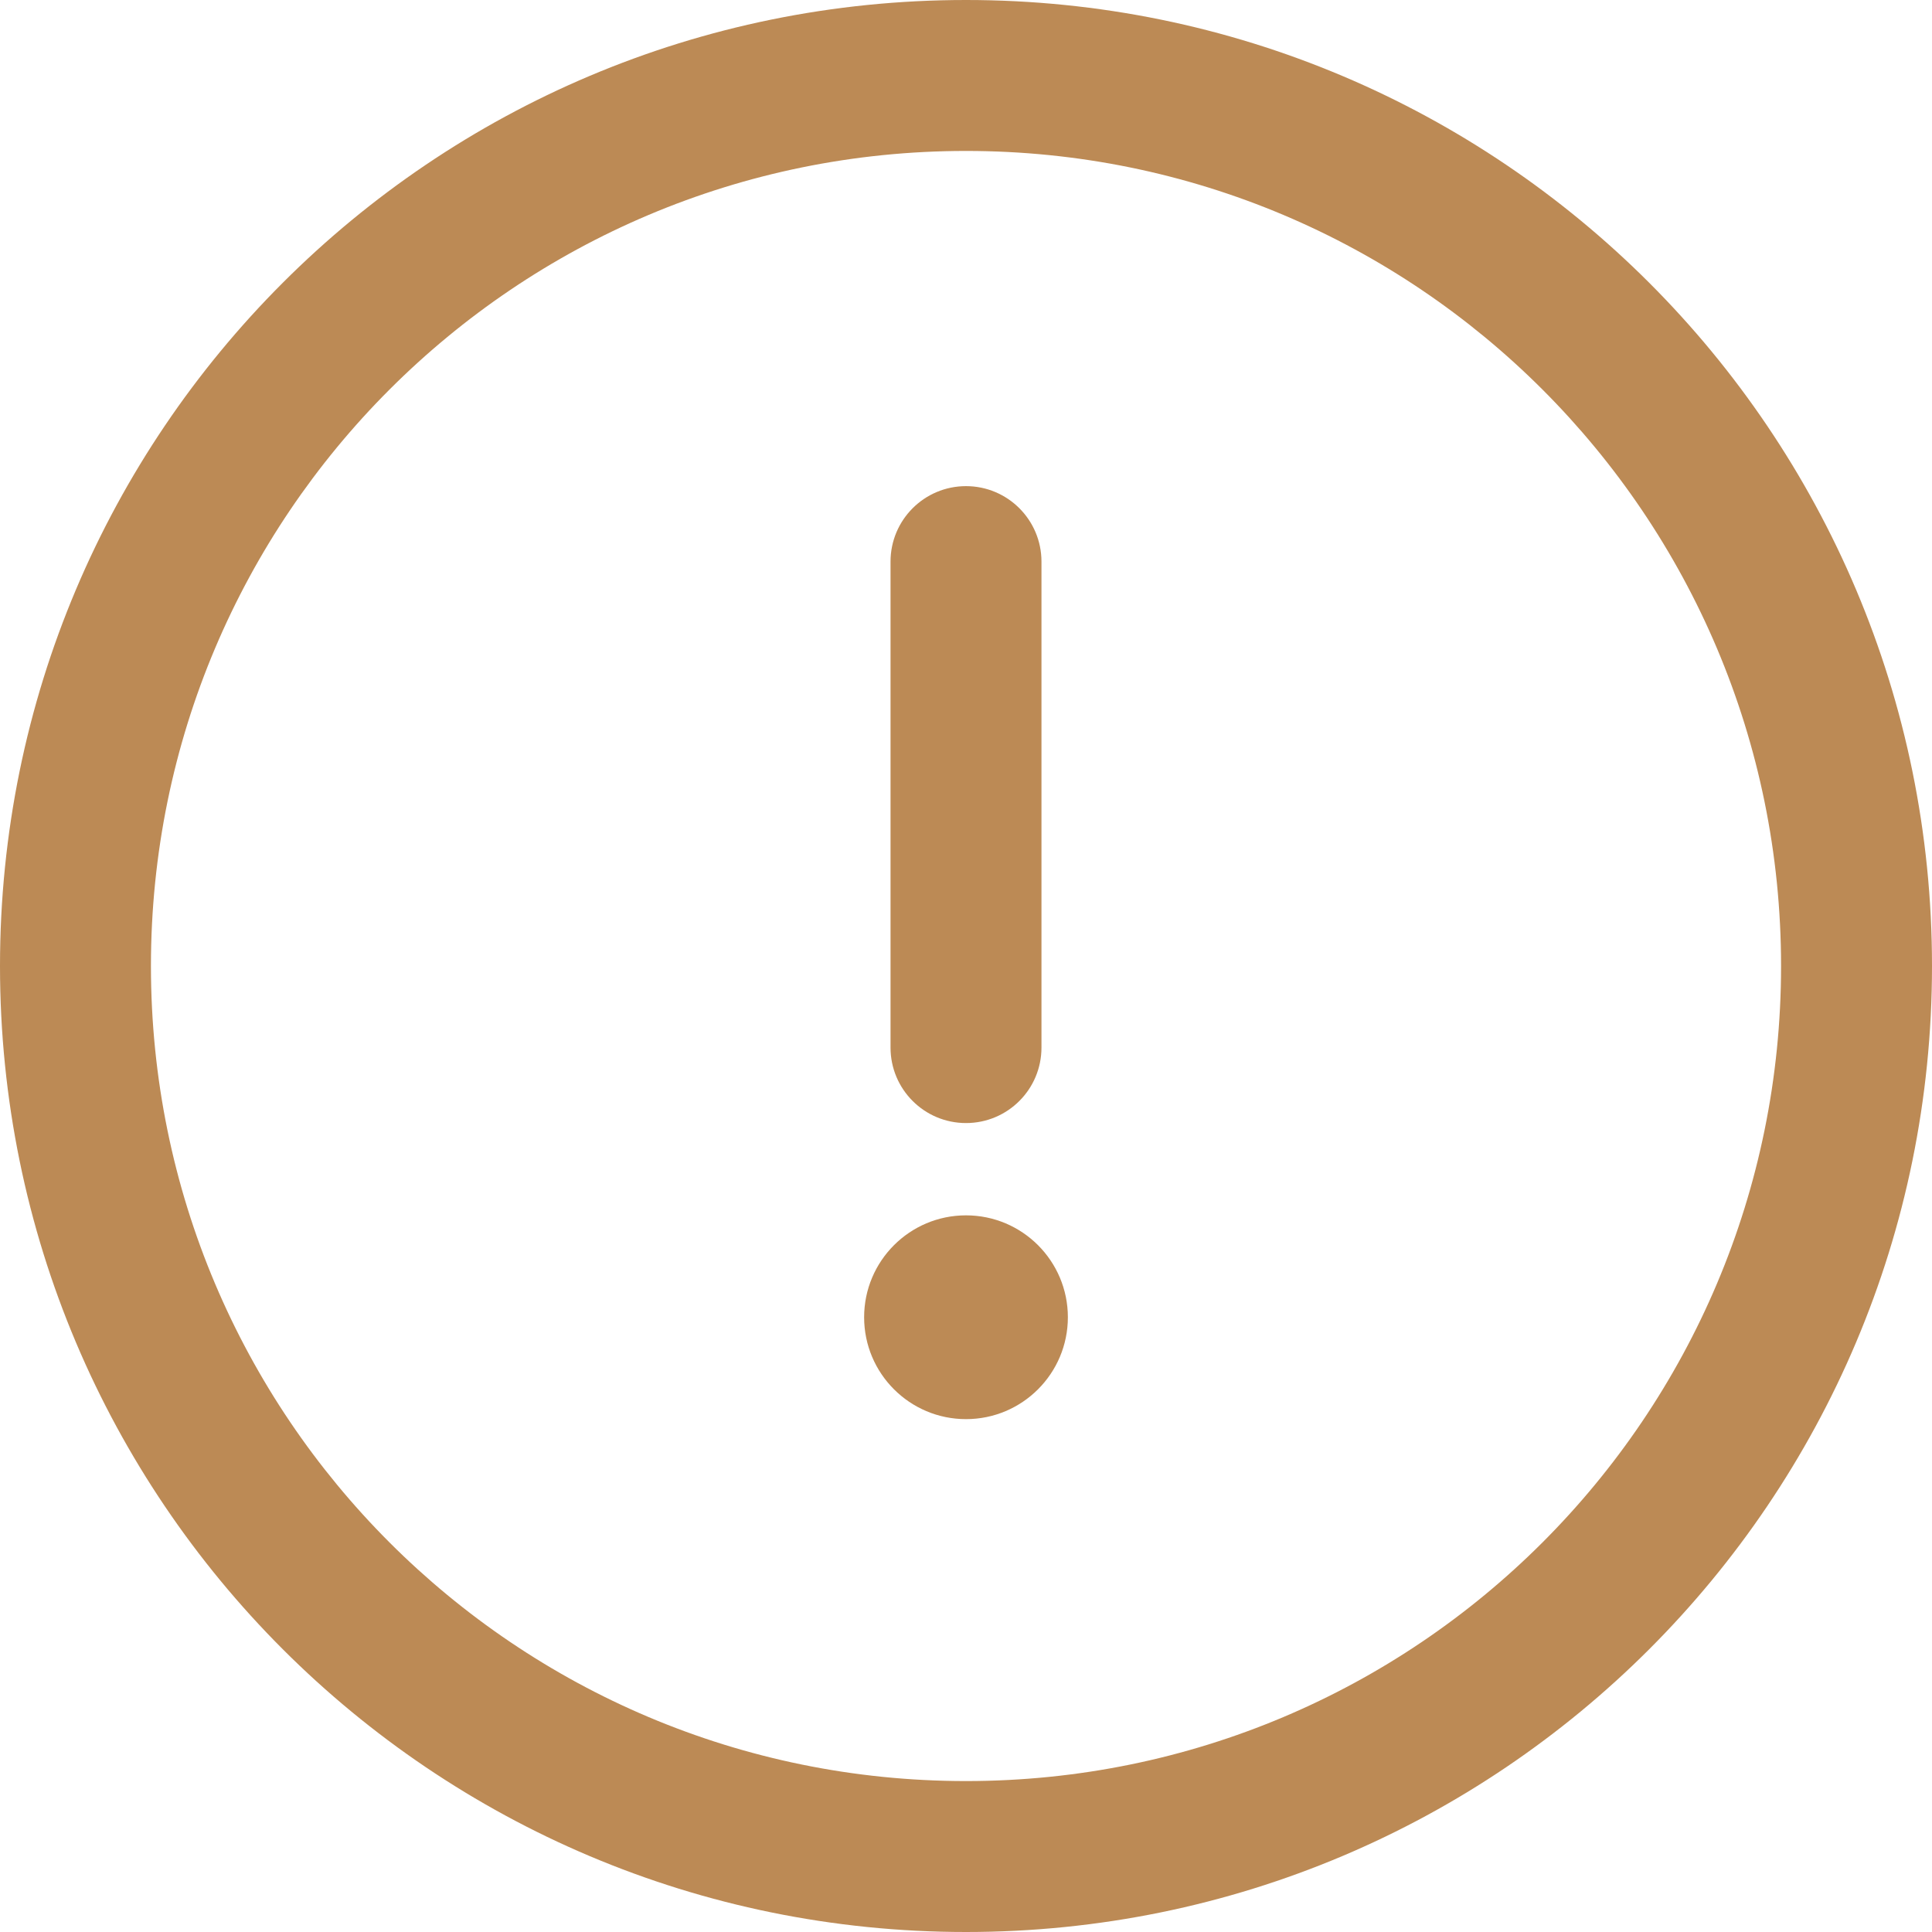 <svg width="48" height="48" viewBox="0 0 48 48" fill="none" xmlns="http://www.w3.org/2000/svg">
<path d="M24 0C10.734 0 0 10.735 0 24C0 37.266 10.735 48 24 48C37.266 48 48 37.265 48 24C48 10.734 37.265 0 24 0ZM24 44.25C12.807 44.25 3.75 35.192 3.75 24C3.75 12.807 12.808 3.75 24 3.75C35.193 3.75 44.25 12.808 44.25 24C44.25 35.193 35.192 44.25 24 44.25Z" fill="#BC8A55"/>
<path d="M24 12.078C22.964 12.078 22.125 12.918 22.125 13.953V26.027C22.125 27.063 22.964 27.902 24 27.902C25.036 27.902 25.875 27.063 25.875 26.027V13.953C25.875 12.918 25.036 12.078 24 12.078Z" fill="#BC8A55"/>
<path d="M24 35.258C25.398 35.258 26.531 34.124 26.531 32.727C26.531 31.329 25.398 30.195 24 30.195C22.602 30.195 21.469 31.329 21.469 32.727C21.469 34.124 22.602 35.258 24 35.258Z" fill="#BC8A55"/>
</svg>
